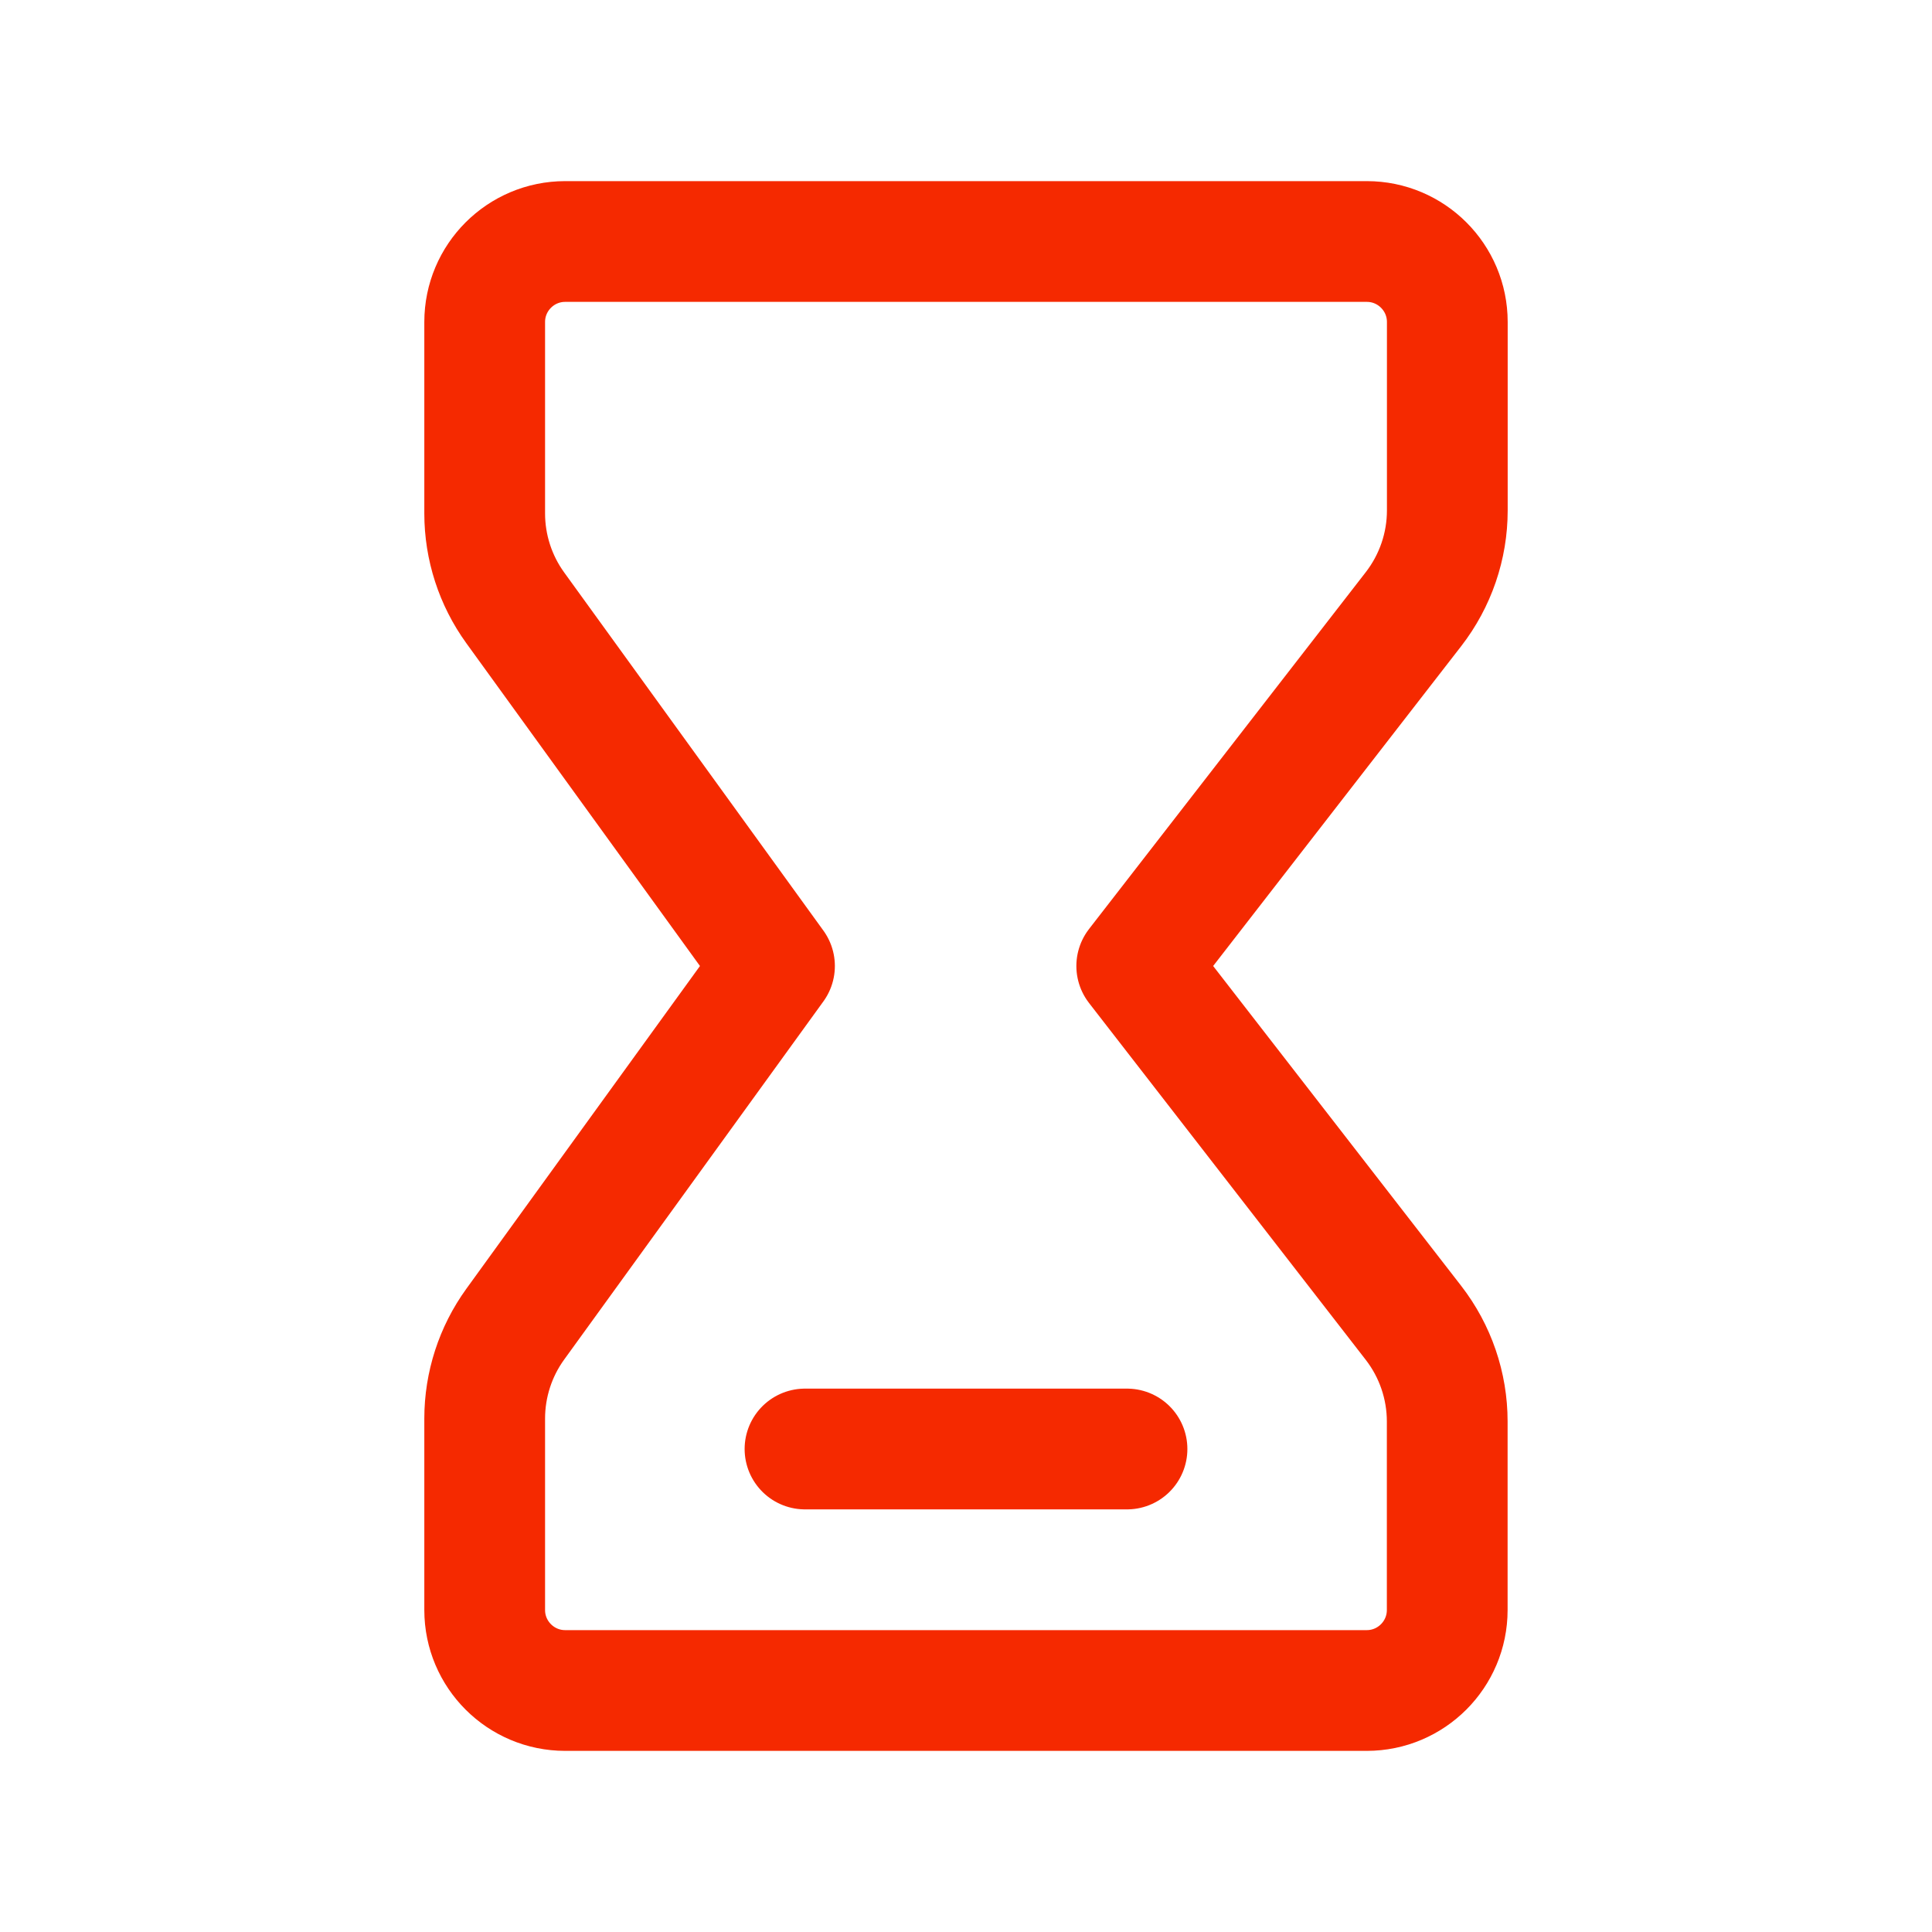 <svg width="24" height="24" viewBox="0 0 24 24" fill="none" xmlns="http://www.w3.org/2000/svg">
<g clip-path="url(#clip0_10868_3548)">
<path d="M10 18H14" stroke="#F52900" stroke-width="1.5" stroke-linecap="round" stroke-linejoin="round"/>
<path d="M16.979 3H7.021C6.469 3 6.021 3.448 6.021 4V6.378C6.021 6.799 6.154 7.21 6.401 7.551L9.621 12L6.401 16.449C6.154 16.79 6.021 17.201 6.021 17.622V20C6.021 20.552 6.469 21 7.021 21H16.978C17.53 21 17.978 20.552 17.978 20V17.658C17.978 17.214 17.83 16.783 17.558 16.432L14.121 12L17.559 7.567C17.831 7.216 17.979 6.785 17.979 6.341V4C17.979 3.448 17.531 3 16.979 3Z" stroke="#F52900" stroke-width="1.5" stroke-linecap="round" stroke-linejoin="round"/>
</g>
<defs>
<clipPath id="clip0_10868_3548">
<rect width="24" height="24" fill="white"/>
</clipPath>
</defs>
</svg>
